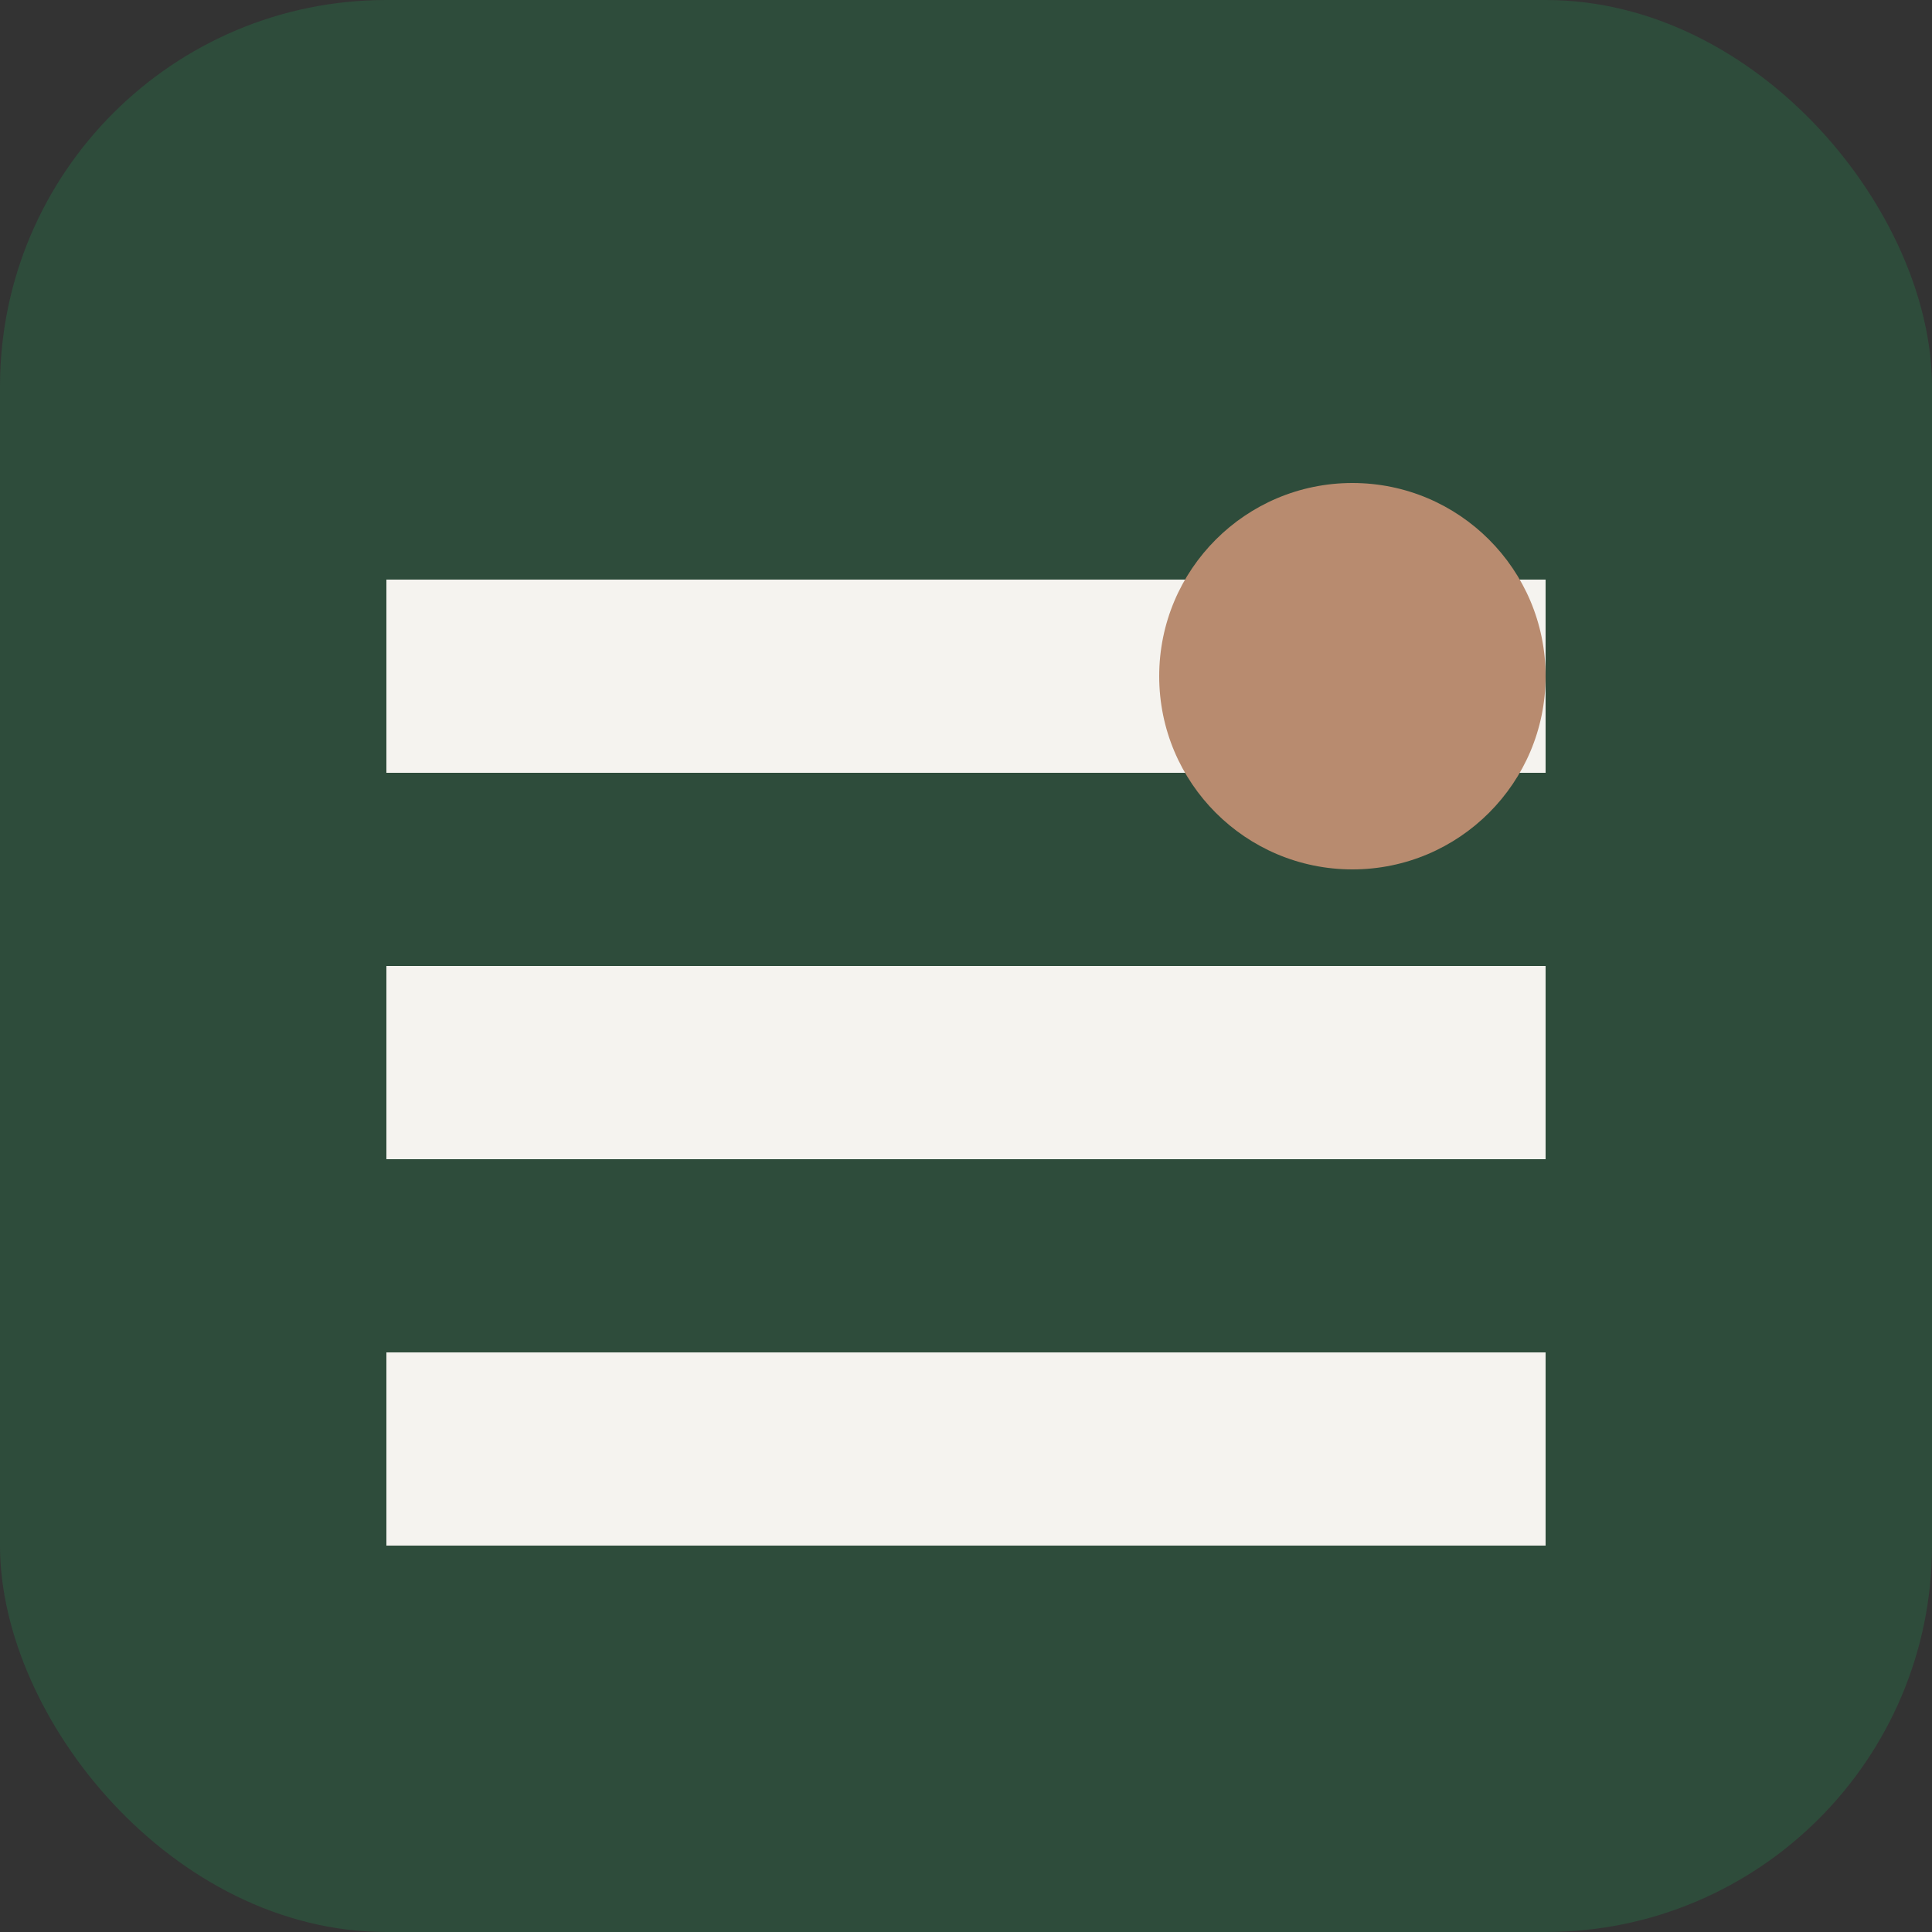 <svg xmlns="http://www.w3.org/2000/svg" viewBox="0 0 100 100">
  <rect x="0" y="0" width="100" height="100" fill="#333333" stroke="none"/>
  <rect width="100" height="100" rx="20" fill="#2E4C3B" />
  <path d="M20 30h60v10H20z M20 50h60v10H20z M20 70h60v10H20z" fill="#F5F3EF" />
  <circle cx="70" cy="35" r="10" fill="#B88B6F" />
</svg>